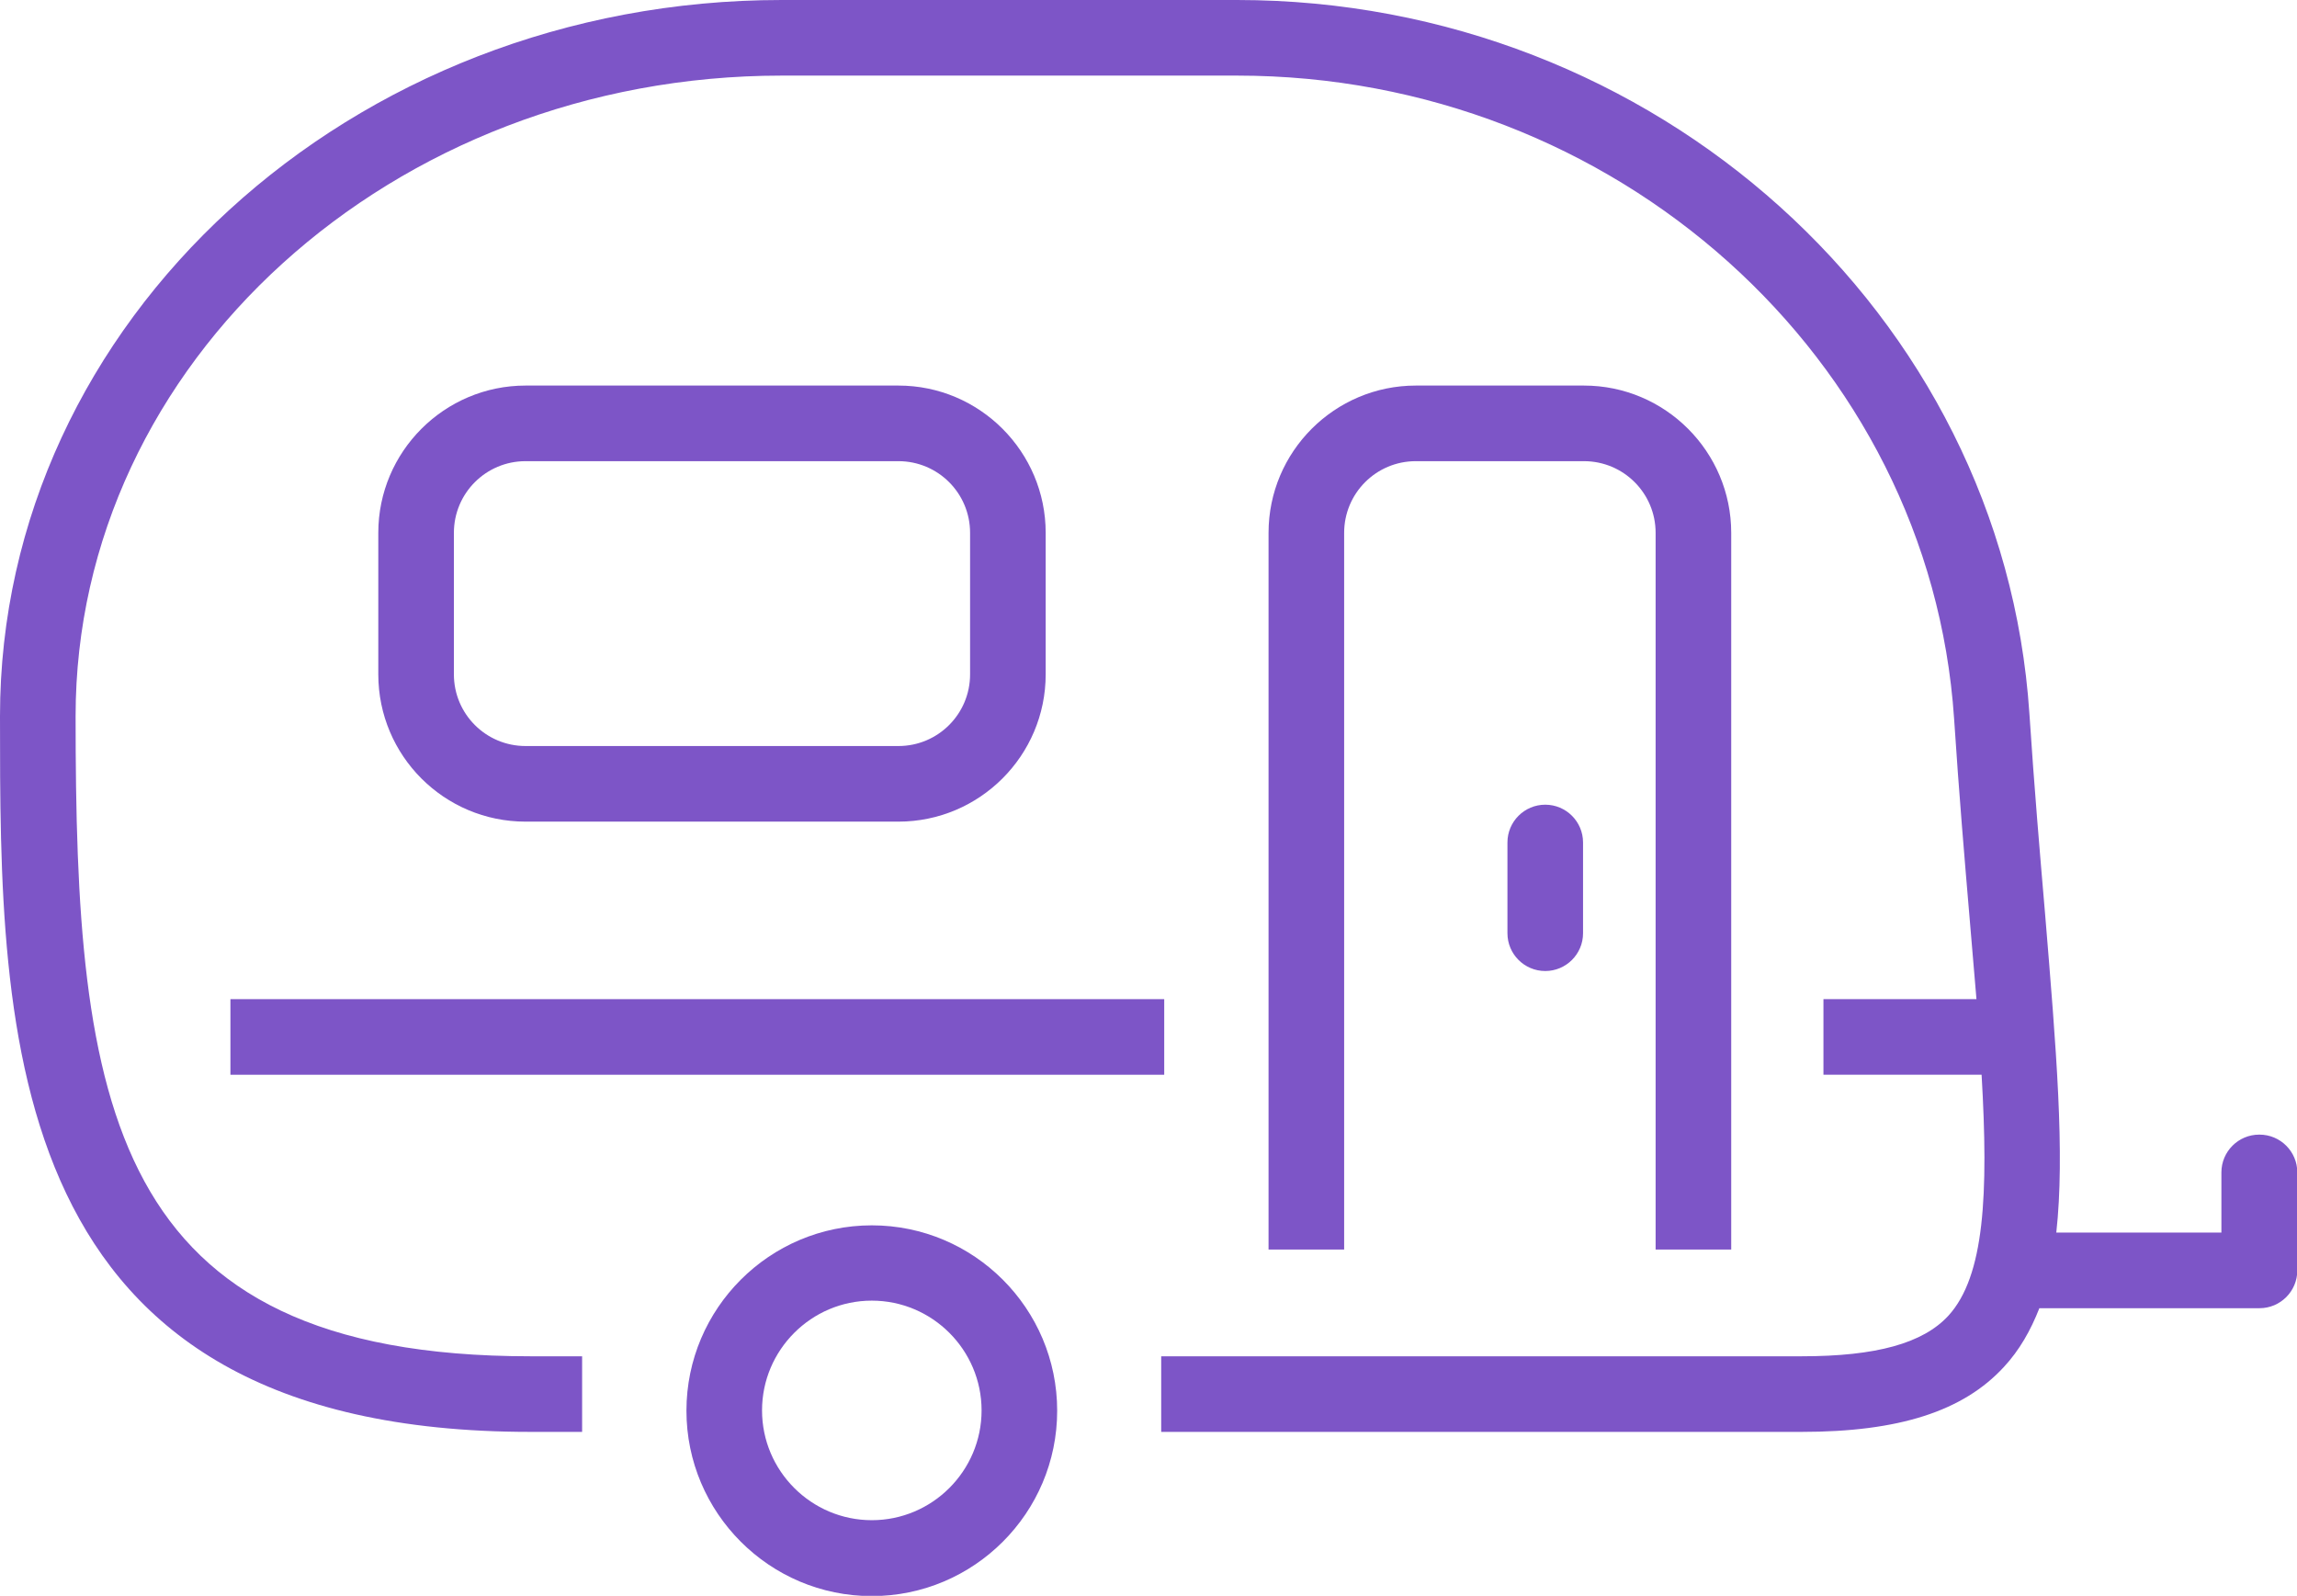 <?xml version="1.0" encoding="UTF-8"?><svg id="Layer_2" xmlns="http://www.w3.org/2000/svg" viewBox="0 0 75.96 52.77"><defs><style>.cls-1{fill:#7d55c7;}</style></defs><g id="Calque_2"><g><path class="cls-1" d="M74.71,37.52c-.69,0-1.25,.56-1.25,1.25v1.99h-5.46c.29-2.61,0-6.05-.37-10.53-.17-1.99-.36-4.2-.52-6.64C66.23,10.36,54.72,0,40.91,0h-15.06C11.6,0,0,10.62,0,23.68c0,10.55,0,23.67,17.54,23.67h1.71v-2.5h-1.71c-13.99,0-15.04-8.38-15.04-21.17C2.5,12,12.97,2.5,25.85,2.5h15.06c12.5,0,22.91,9.34,23.71,21.26,.16,2.45,.35,4.68,.52,6.68,.08,.91,.15,1.77,.22,2.6h-5.06v2.5h5.23c.23,3.95,.1,6.66-1.1,7.97-.84,.91-2.38,1.34-4.85,1.34h-21.18v2.5h21.18c3.21,0,5.34-.68,6.69-2.15,.51-.55,.88-1.2,1.17-1.94h7.28c.69,0,1.25-.56,1.25-1.25v-3.24c0-.69-.56-1.25-1.25-1.25Z"/><path class="cls-1" d="M28.83,40.52c-3.38,0-6.13,2.75-6.13,6.13s2.75,6.13,6.13,6.13,6.13-2.75,6.13-6.13-2.75-6.13-6.13-6.13Zm0,9.75c-2,0-3.63-1.63-3.63-3.63s1.63-3.63,3.63-3.63,3.63,1.63,3.63,3.63-1.63,3.63-3.63,3.63Z"/><path class="cls-1" d="M57.25,41.32V17.62c0-2.68-2.18-4.87-4.87-4.87h-5.56c-2.68,0-4.87,2.18-4.87,4.87v23.7h2.5V17.62c0-1.31,1.06-2.37,2.37-2.37h5.56c1.31,0,2.37,1.06,2.37,2.37v23.7h2.5Z"/><path class="cls-1" d="M29.71,27.17c2.68,0,4.87-2.18,4.87-4.87v-4.68c0-2.68-2.18-4.87-4.87-4.87h-12.33c-2.68,0-4.87,2.18-4.87,4.87v4.68c0,2.69,2.18,4.87,4.87,4.87h12.33Zm-14.7-4.87v-4.68c0-1.31,1.06-2.37,2.37-2.37h12.33c1.31,0,2.37,1.06,2.37,2.37v4.68c0,1.31-1.06,2.37-2.37,2.37h-12.33c-1.31,0-2.37-1.06-2.37-2.37Z"/><rect class="cls-1" x="7.62" y="33.04" width="30.88" height="2.5"/><path class="cls-1" d="M49.85,27.86v3c0,.69,.56,1.25,1.25,1.25s1.25-.56,1.25-1.25v-3c0-.69-.56-1.25-1.25-1.25s-1.25,.56-1.25,1.25Z"/></g></g></svg>